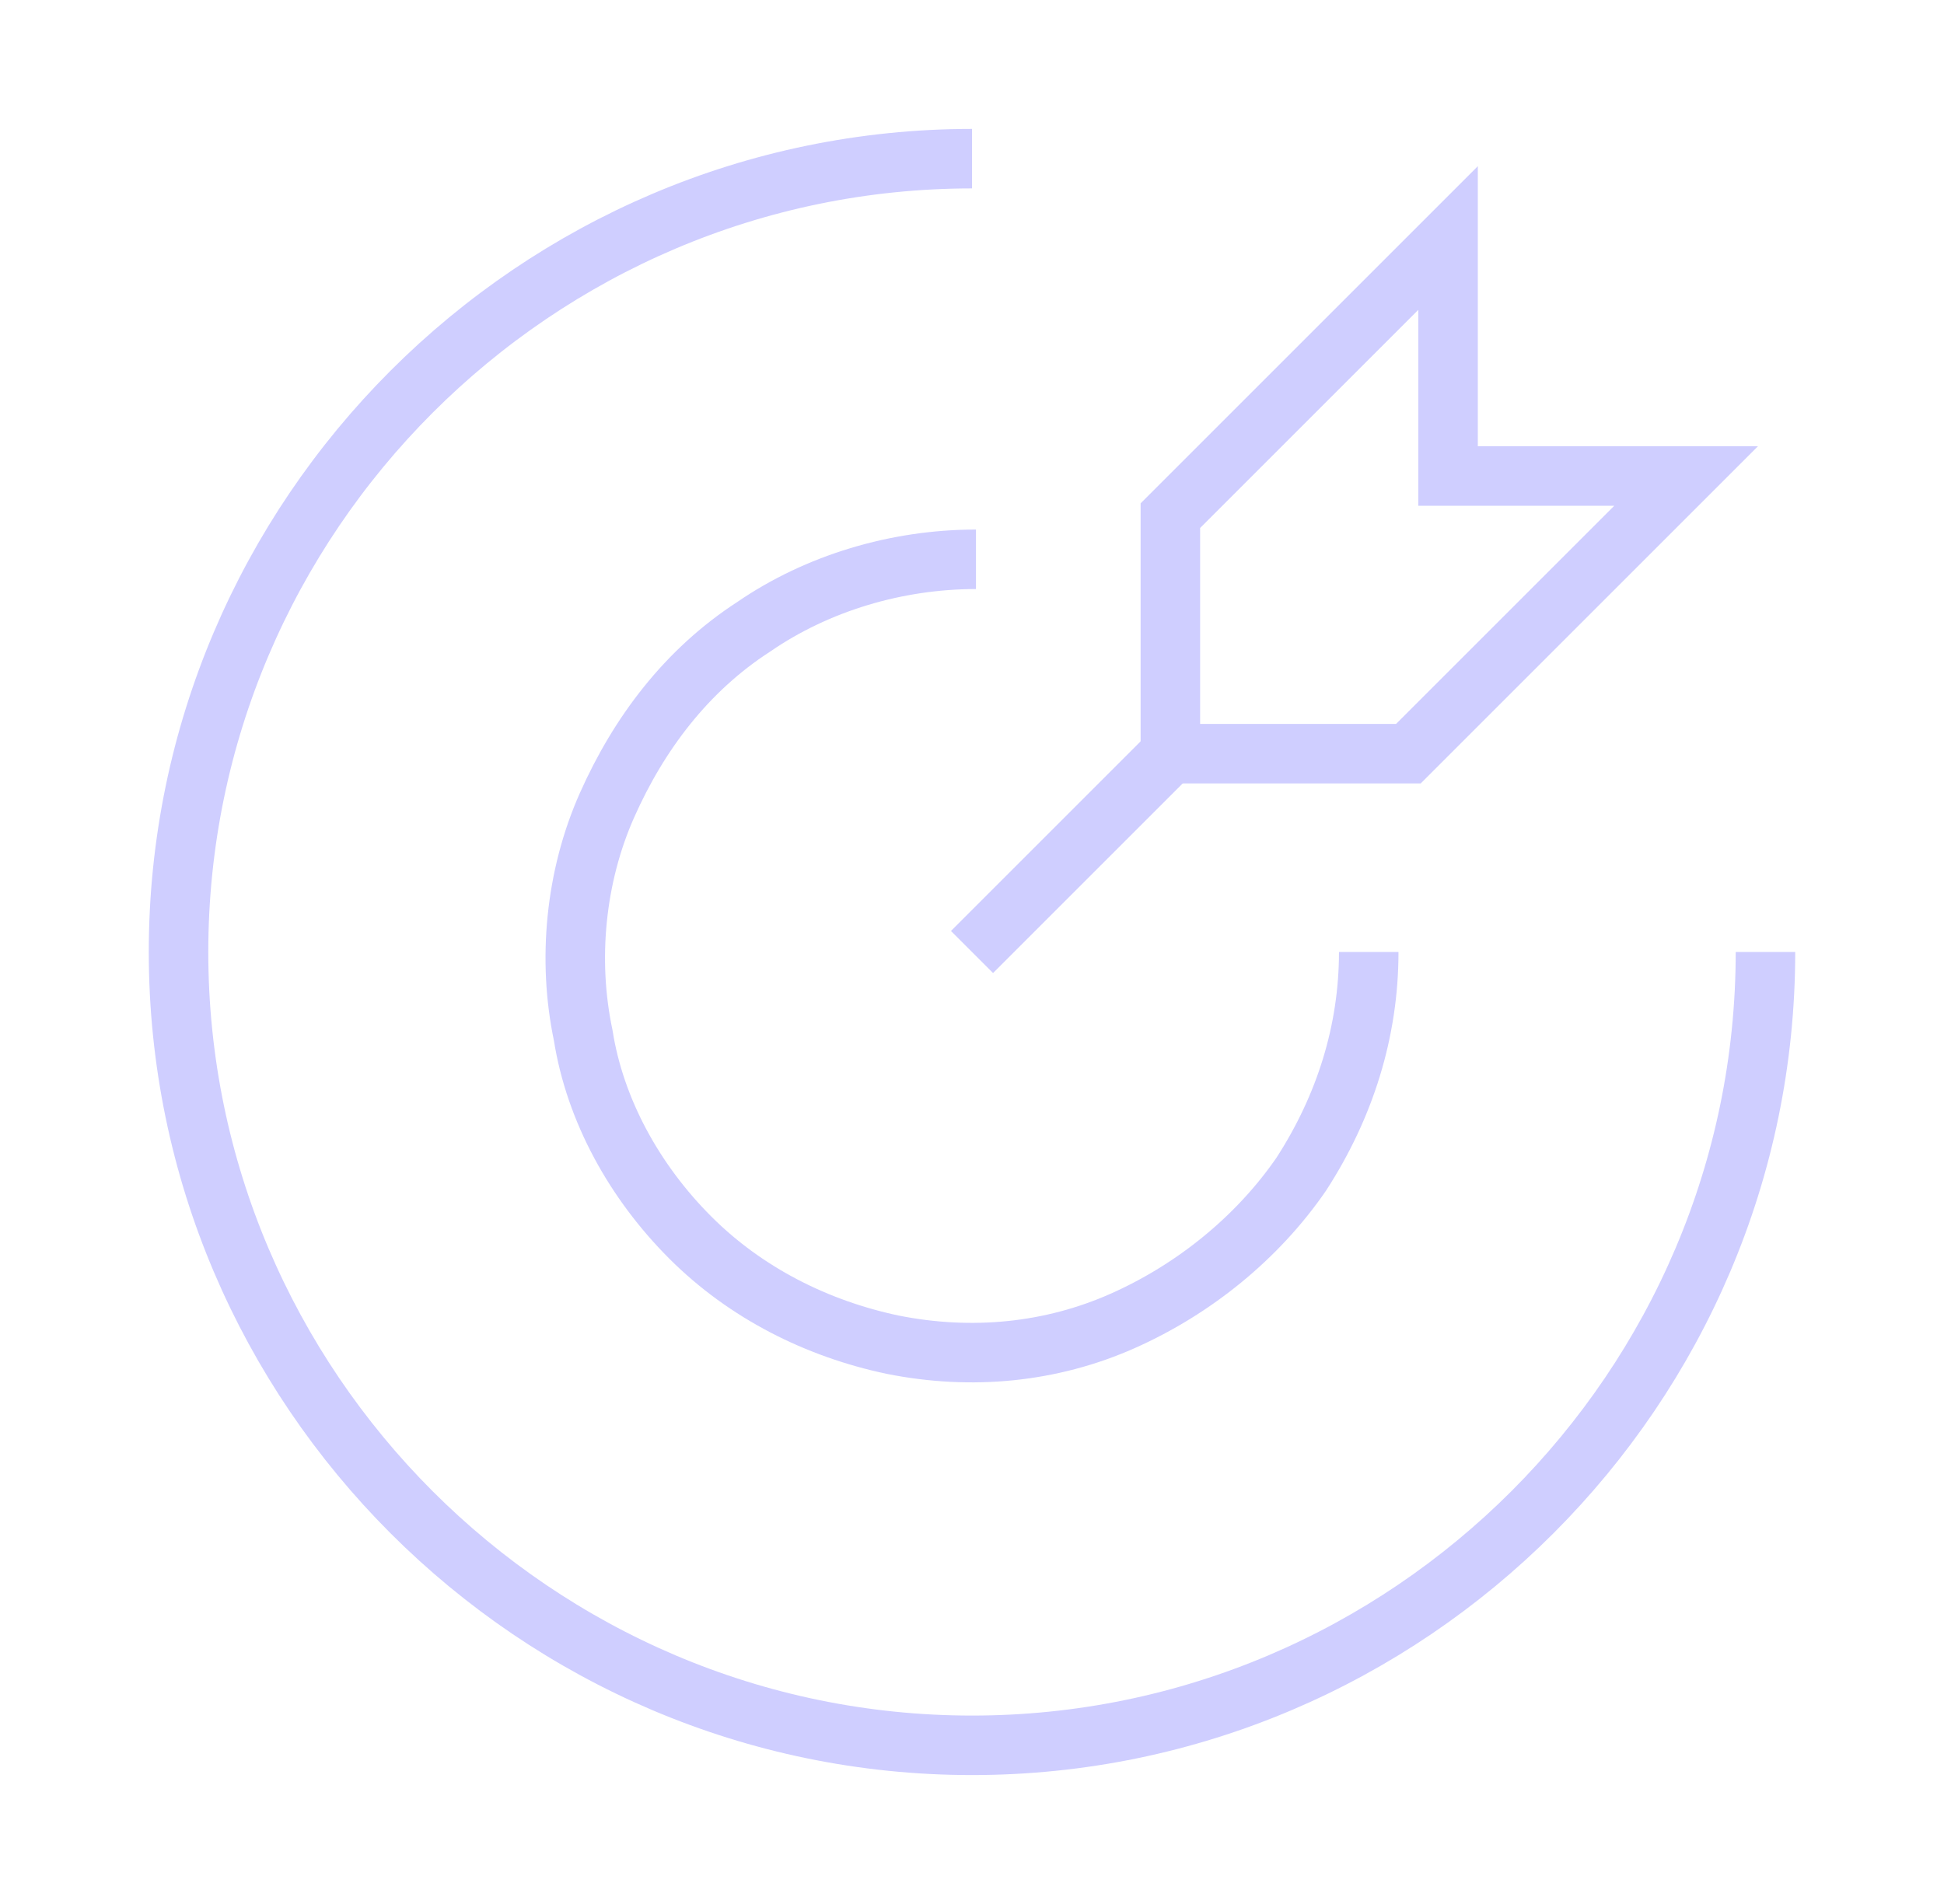 <?xml version="1.0" encoding="UTF-8"?>
<svg id="Lager_1" data-name="Lager 1" xmlns="http://www.w3.org/2000/svg" version="1.1" viewBox="0 0 49 48">
  <defs>
    <style>
      .cls-1 {
        fill: none;
        stroke: #cfceff;
        stroke-width: 1.5px;
      }
    </style>
  </defs>
  <path class="cls-1" d="M44.5,24c0,11-9,20-20,20S4.5,35,4.5,24,13.5,4,24.5,4"/>
  <path class="cls-1" d="M34.5,24c0,2-.6,3.9-1.7,5.6-1.1,1.6-2.7,2.9-4.5,3.7-1.8.8-3.8,1-5.8.6-1.9-.4-3.7-1.3-5.1-2.7-1.4-1.4-2.4-3.2-2.7-5.1-.4-1.9-.2-4,.6-5.8.8-1.8,2-3.4,3.7-4.5,1.6-1.1,3.6-1.7,5.6-1.7"/>
  <path class="cls-1" d="M24.5,24l5-5"/>
  <path class="cls-1" d="M29.5,13v6h6l7-7h-6v-6l-7,7Z"/>
</svg>